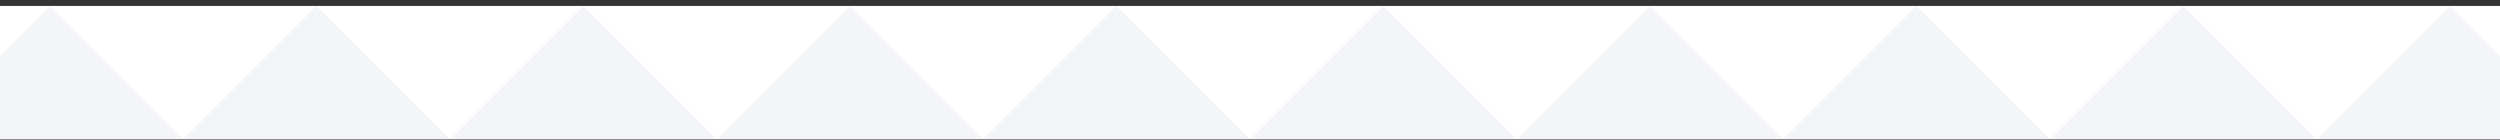 <?xml version="1.0" encoding="UTF-8"?> <svg xmlns="http://www.w3.org/2000/svg" width="375" height="21" viewBox="0 0 375 21" fill="none"><rect x="0" y="0" width="375" height="21" fill="#333333" stroke="none"/><g clip-path="url(#clip0_1049_2442)"><rect width="375" height="20" transform="translate(0 0.894)" fill="white"></rect><path d="M7.5 0.894L27.5 20.894L7.5 40.894L-12.5 20.894L7.5 0.894Z" fill="#F4F5F9"></path><path d="M47.5 0.894L67.5 20.894L47.5 40.894L27.5 20.894L47.5 0.894Z" fill="#F4F5F9"></path><path d="M87.5 0.894L107.5 20.894L87.5 40.894L67.5 20.894L87.5 0.894Z" fill="#F4F5F9"></path><path d="M127.5 0.894L147.5 20.894L127.5 40.894L107.5 20.894L127.5 0.894Z" fill="#F4F5F9"></path><path d="M167.5 0.894L187.5 20.894L167.5 40.894L147.5 20.894L167.5 0.894Z" fill="#F4F5F9"></path><path d="M207.5 0.894L227.5 20.894L207.5 40.894L187.5 20.894L207.5 0.894Z" fill="#F4F5F9"></path><path d="M247.5 0.894L267.5 20.894L247.5 40.894L227.5 20.894L247.5 0.894Z" fill="#F4F5F9"></path><path d="M287.5 0.894L307.5 20.894L287.5 40.894L267.5 20.894L287.5 0.894Z" fill="#F4F5F9"></path><path d="M327.5 0.894L347.5 20.894L327.5 40.894L307.5 20.894L327.5 0.894Z" fill="#F4F5F9"></path><path d="M367.5 0.894L387.5 20.894L367.5 40.894L347.5 20.894L367.5 0.894Z" fill="#F4F5F9"></path></g><defs><clipPath id="clip0_1049_2442"><rect width="375" height="20" fill="white" transform="translate(0 0.894)"></rect></clipPath></defs></svg> 